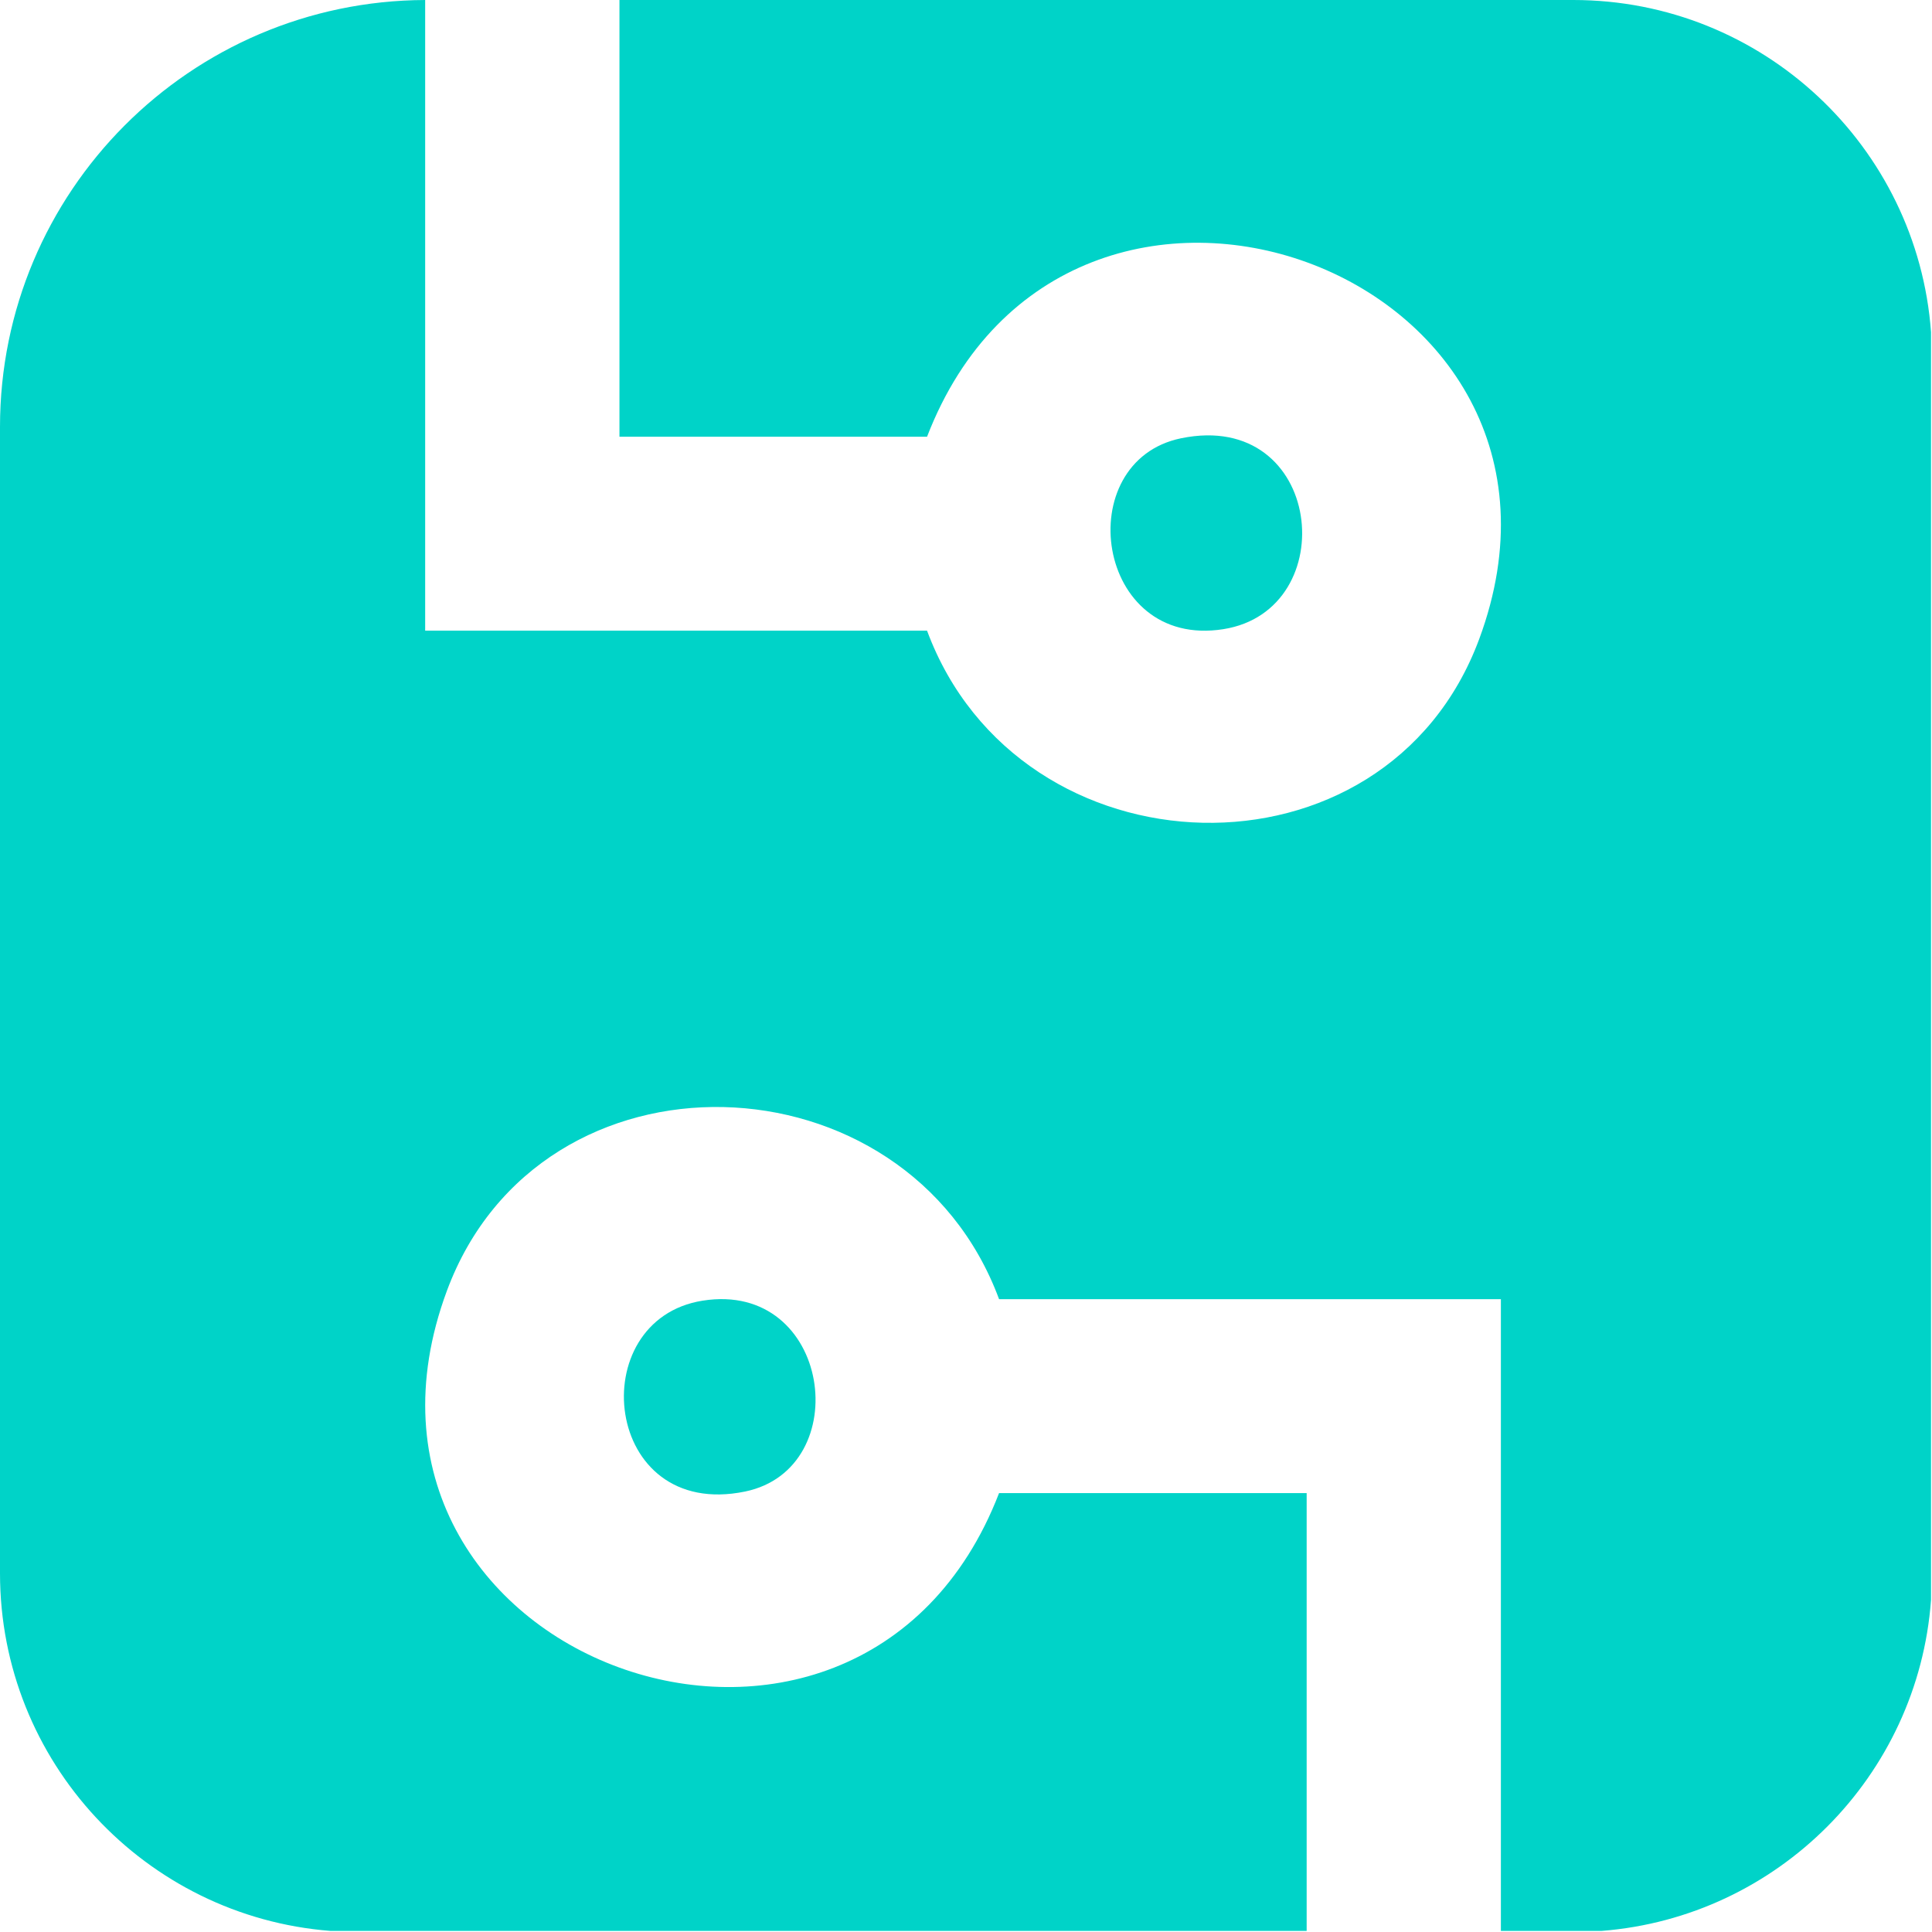 <svg xmlns="http://www.w3.org/2000/svg" width="302" height="302" viewBox="0 0 302 302" fill="none"><path d="M301.85 51.92V250.08C299.83 277.64 277.88 299.68 250.35 301.83H234.61V203.08H156.17C141.76 164.21 84.47 162.3 69.85 201.79C48.52 259.42 134.11 290.56 156.17 233.39H204.25V301.83H51.65C22.74 299.57 0 275.4 0 245.93V66.74C0 29.97 29.73 0.15 66.46 0V98.58H144.91C159.32 137.45 216.61 139.36 231.23 99.87C252.56 42.24 166.97 11.1 144.91 68.27H96.83V0H245.92C275.49 0 299.72 22.89 301.85 51.92Z" fill="#00D3C8"></path><path d="M191.22 98.35C210.06 95.38 206.87 63.93 184.61 68.51C167.22 72.1 171.14 101.52 191.22 98.35Z" fill="#00D3C8"></path><path d="M109.85 203.31C91.01 206.28 94.2 237.73 116.46 233.15C133.85 229.56 129.93 200.14 109.85 203.31Z" fill="#00D3C8"></path></svg>